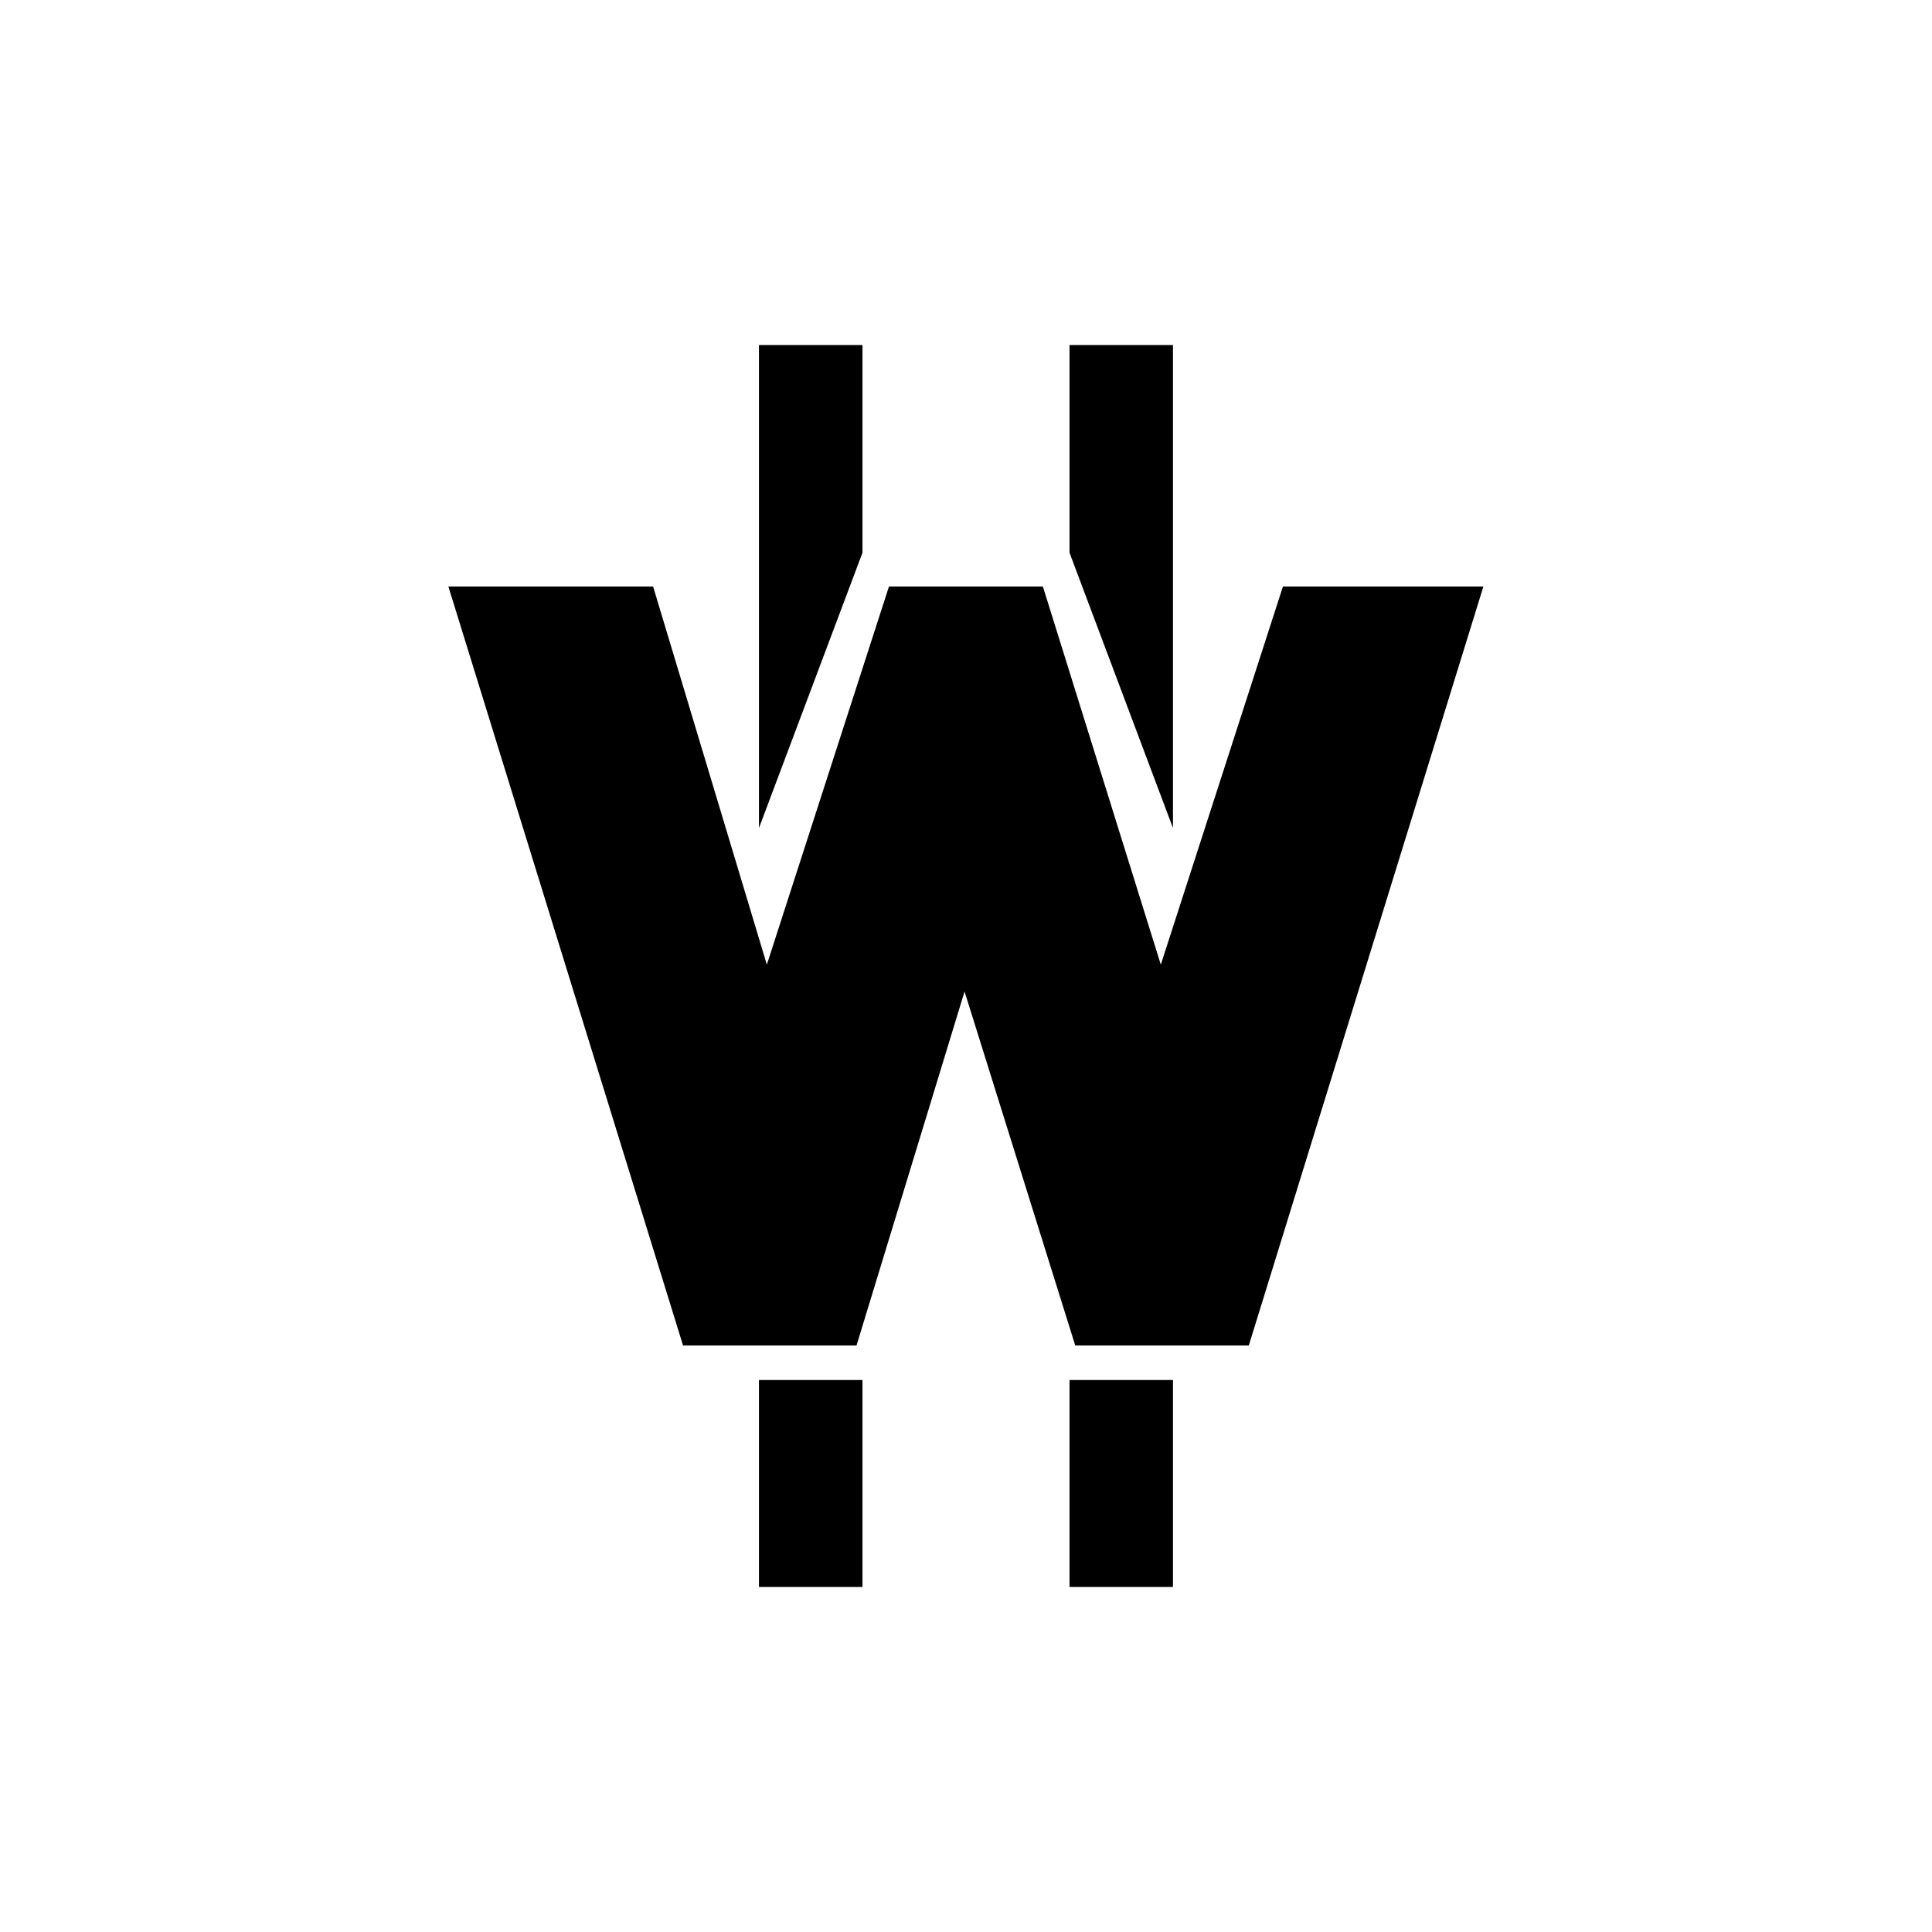 <?xml version="1.0" encoding="utf-8"?>
<!-- Generator: www.svgicons.com -->
<svg xmlns="http://www.w3.org/2000/svg" width="800" height="800" viewBox="0 0 24 24">
<path fill="currentColor" d="M10.714 4.286H9.428v6l1.286-3.42zm-2.601 3H5.57l2.915 9.428h2.155l1.342-4.397l1.375 4.397h2.156l2.914-9.428h-2.49l-1.517 4.697l-1.465-4.697h-1.912l-1.517 4.697zm6.458-3h-1.285v2.58l1.285 3.42zM9.428 17.143h1.286v2.571H9.428zm5.143 0h-1.285v2.571h1.285z"/>
</svg>
